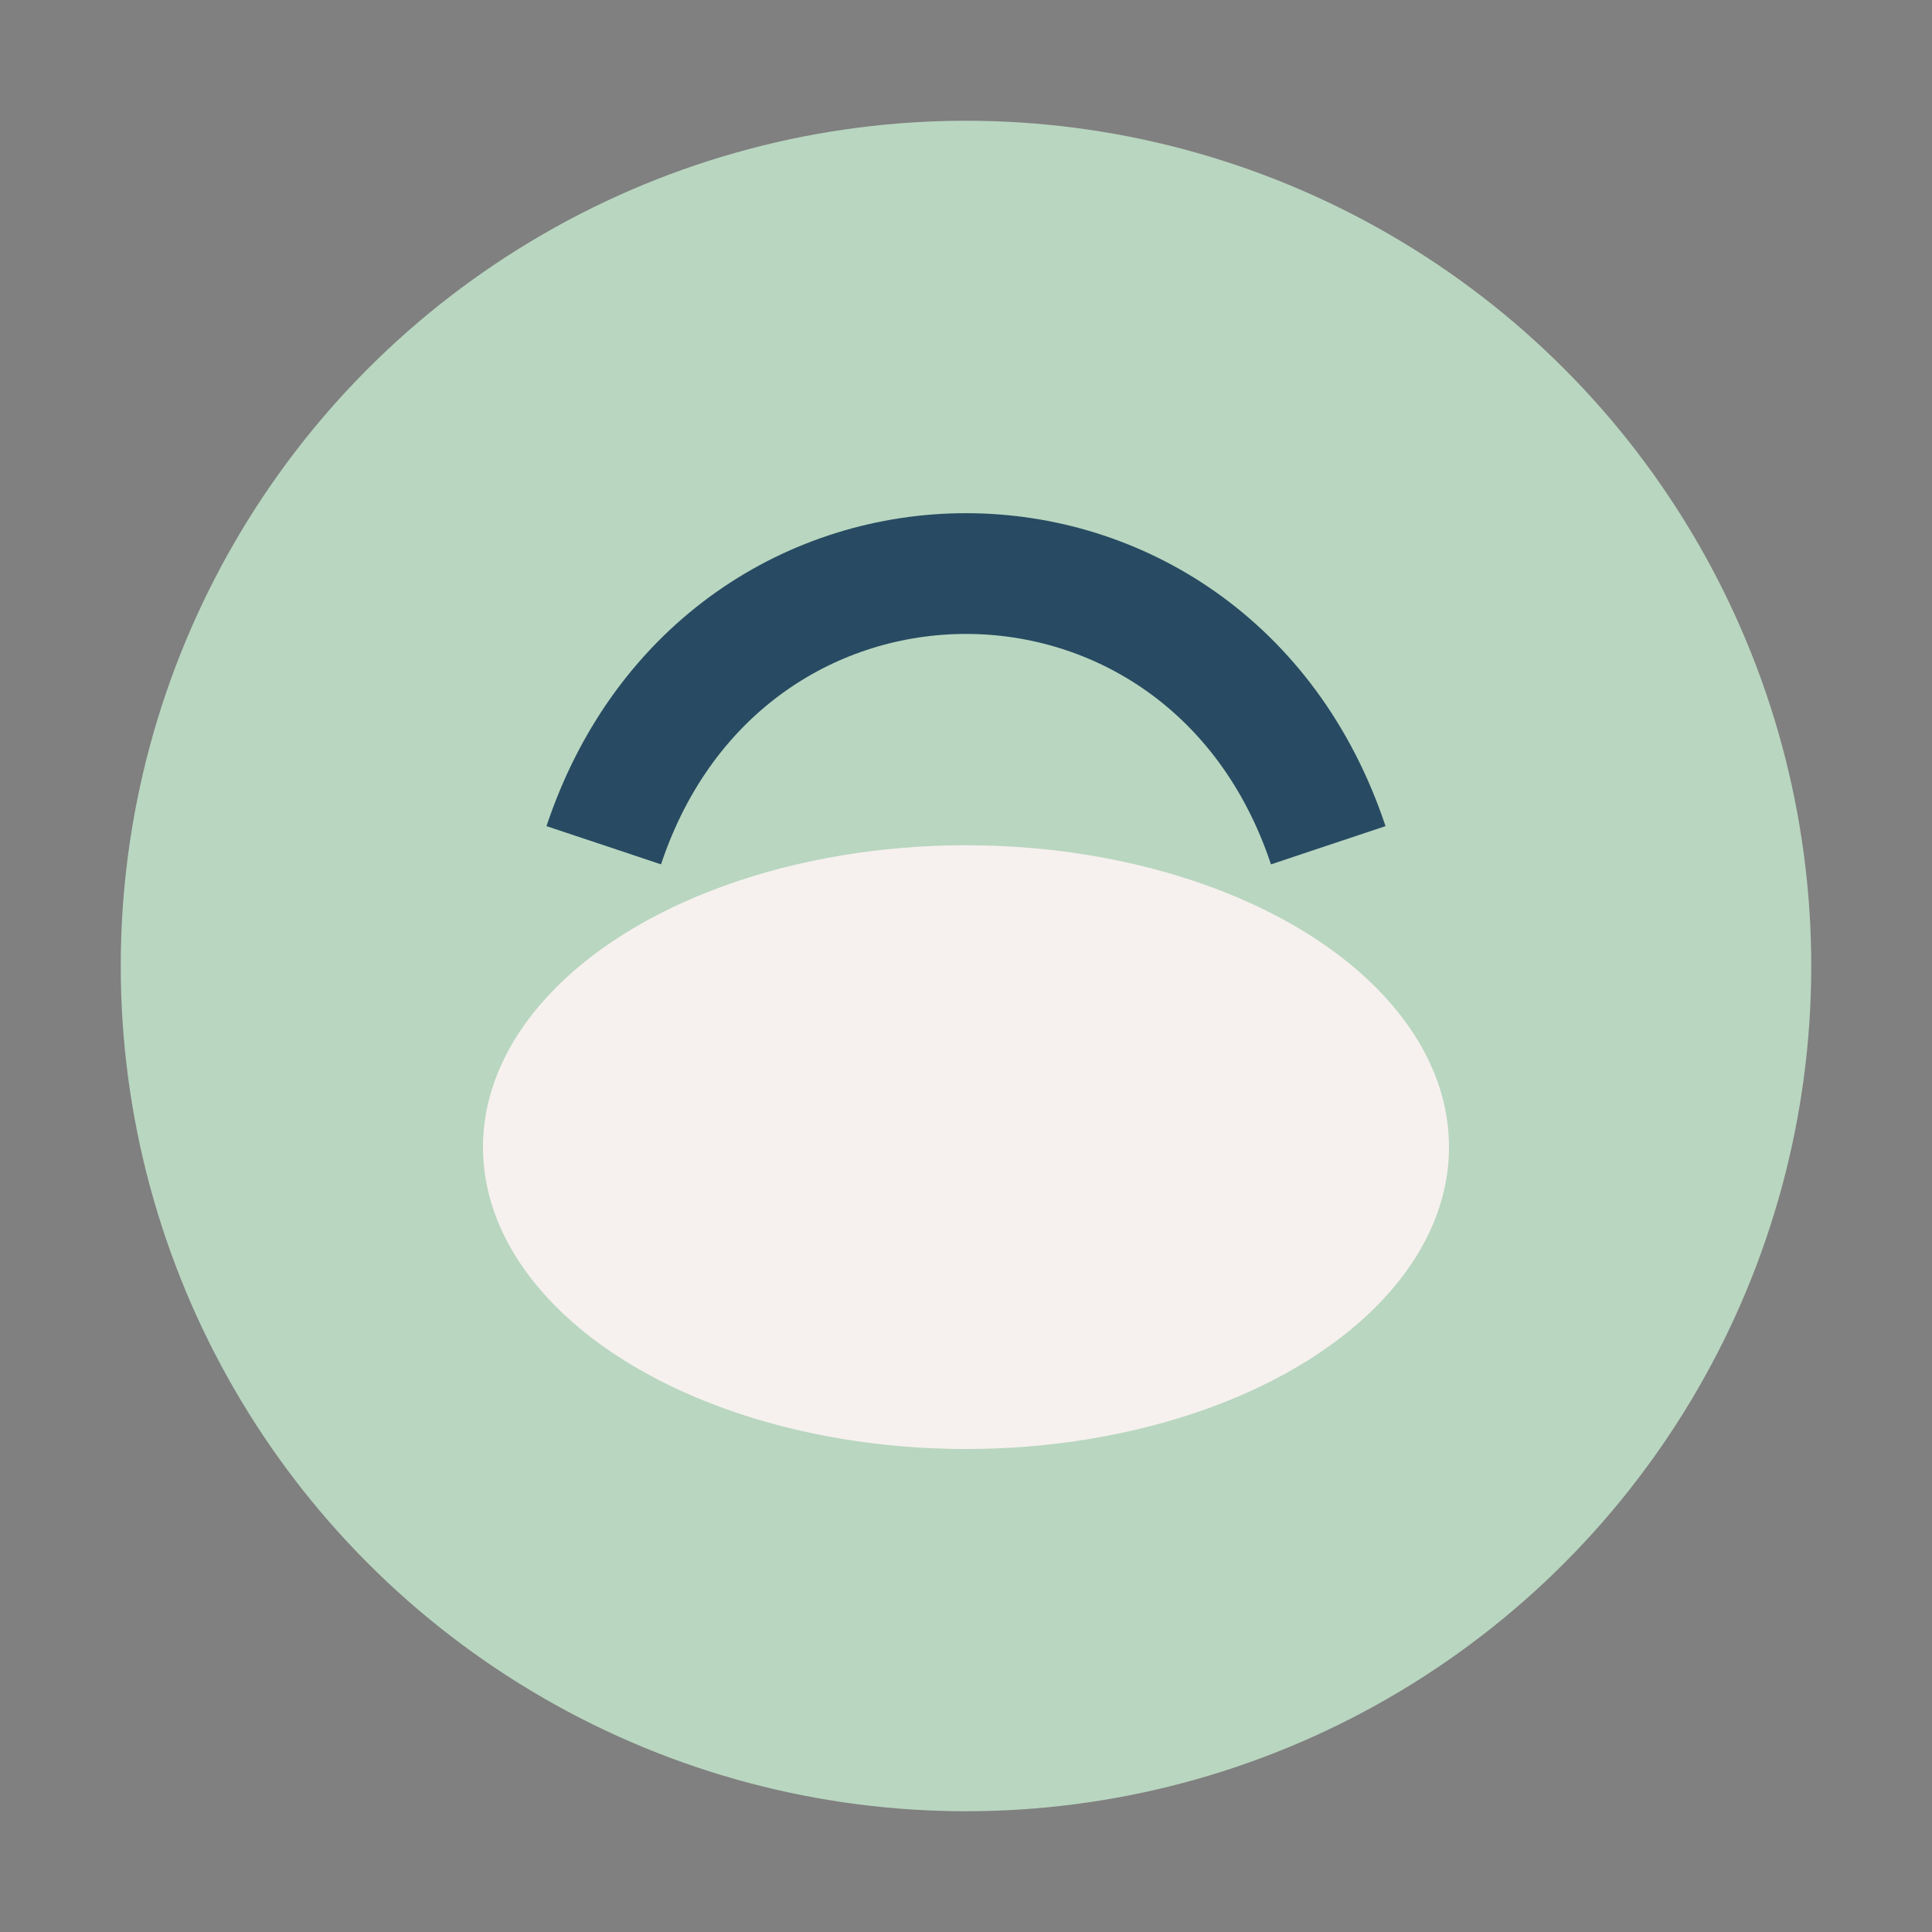 <?xml version="1.0" encoding="UTF-8"?>
<svg xmlns="http://www.w3.org/2000/svg" width="32" height="32" viewBox="0 0 32 32"><rect x="0" y="0" width="32" height="32" fill="#808080" stroke="none"/><circle cx="16" cy="16" r="14" fill="#B9D6C0"/><ellipse cx="16" cy="19" rx="8" ry="5" fill="#F6F1EE"/><path d="M10 14c2-6 10-6 12 0" fill="none" stroke="#284B63" stroke-width="2"/></svg>